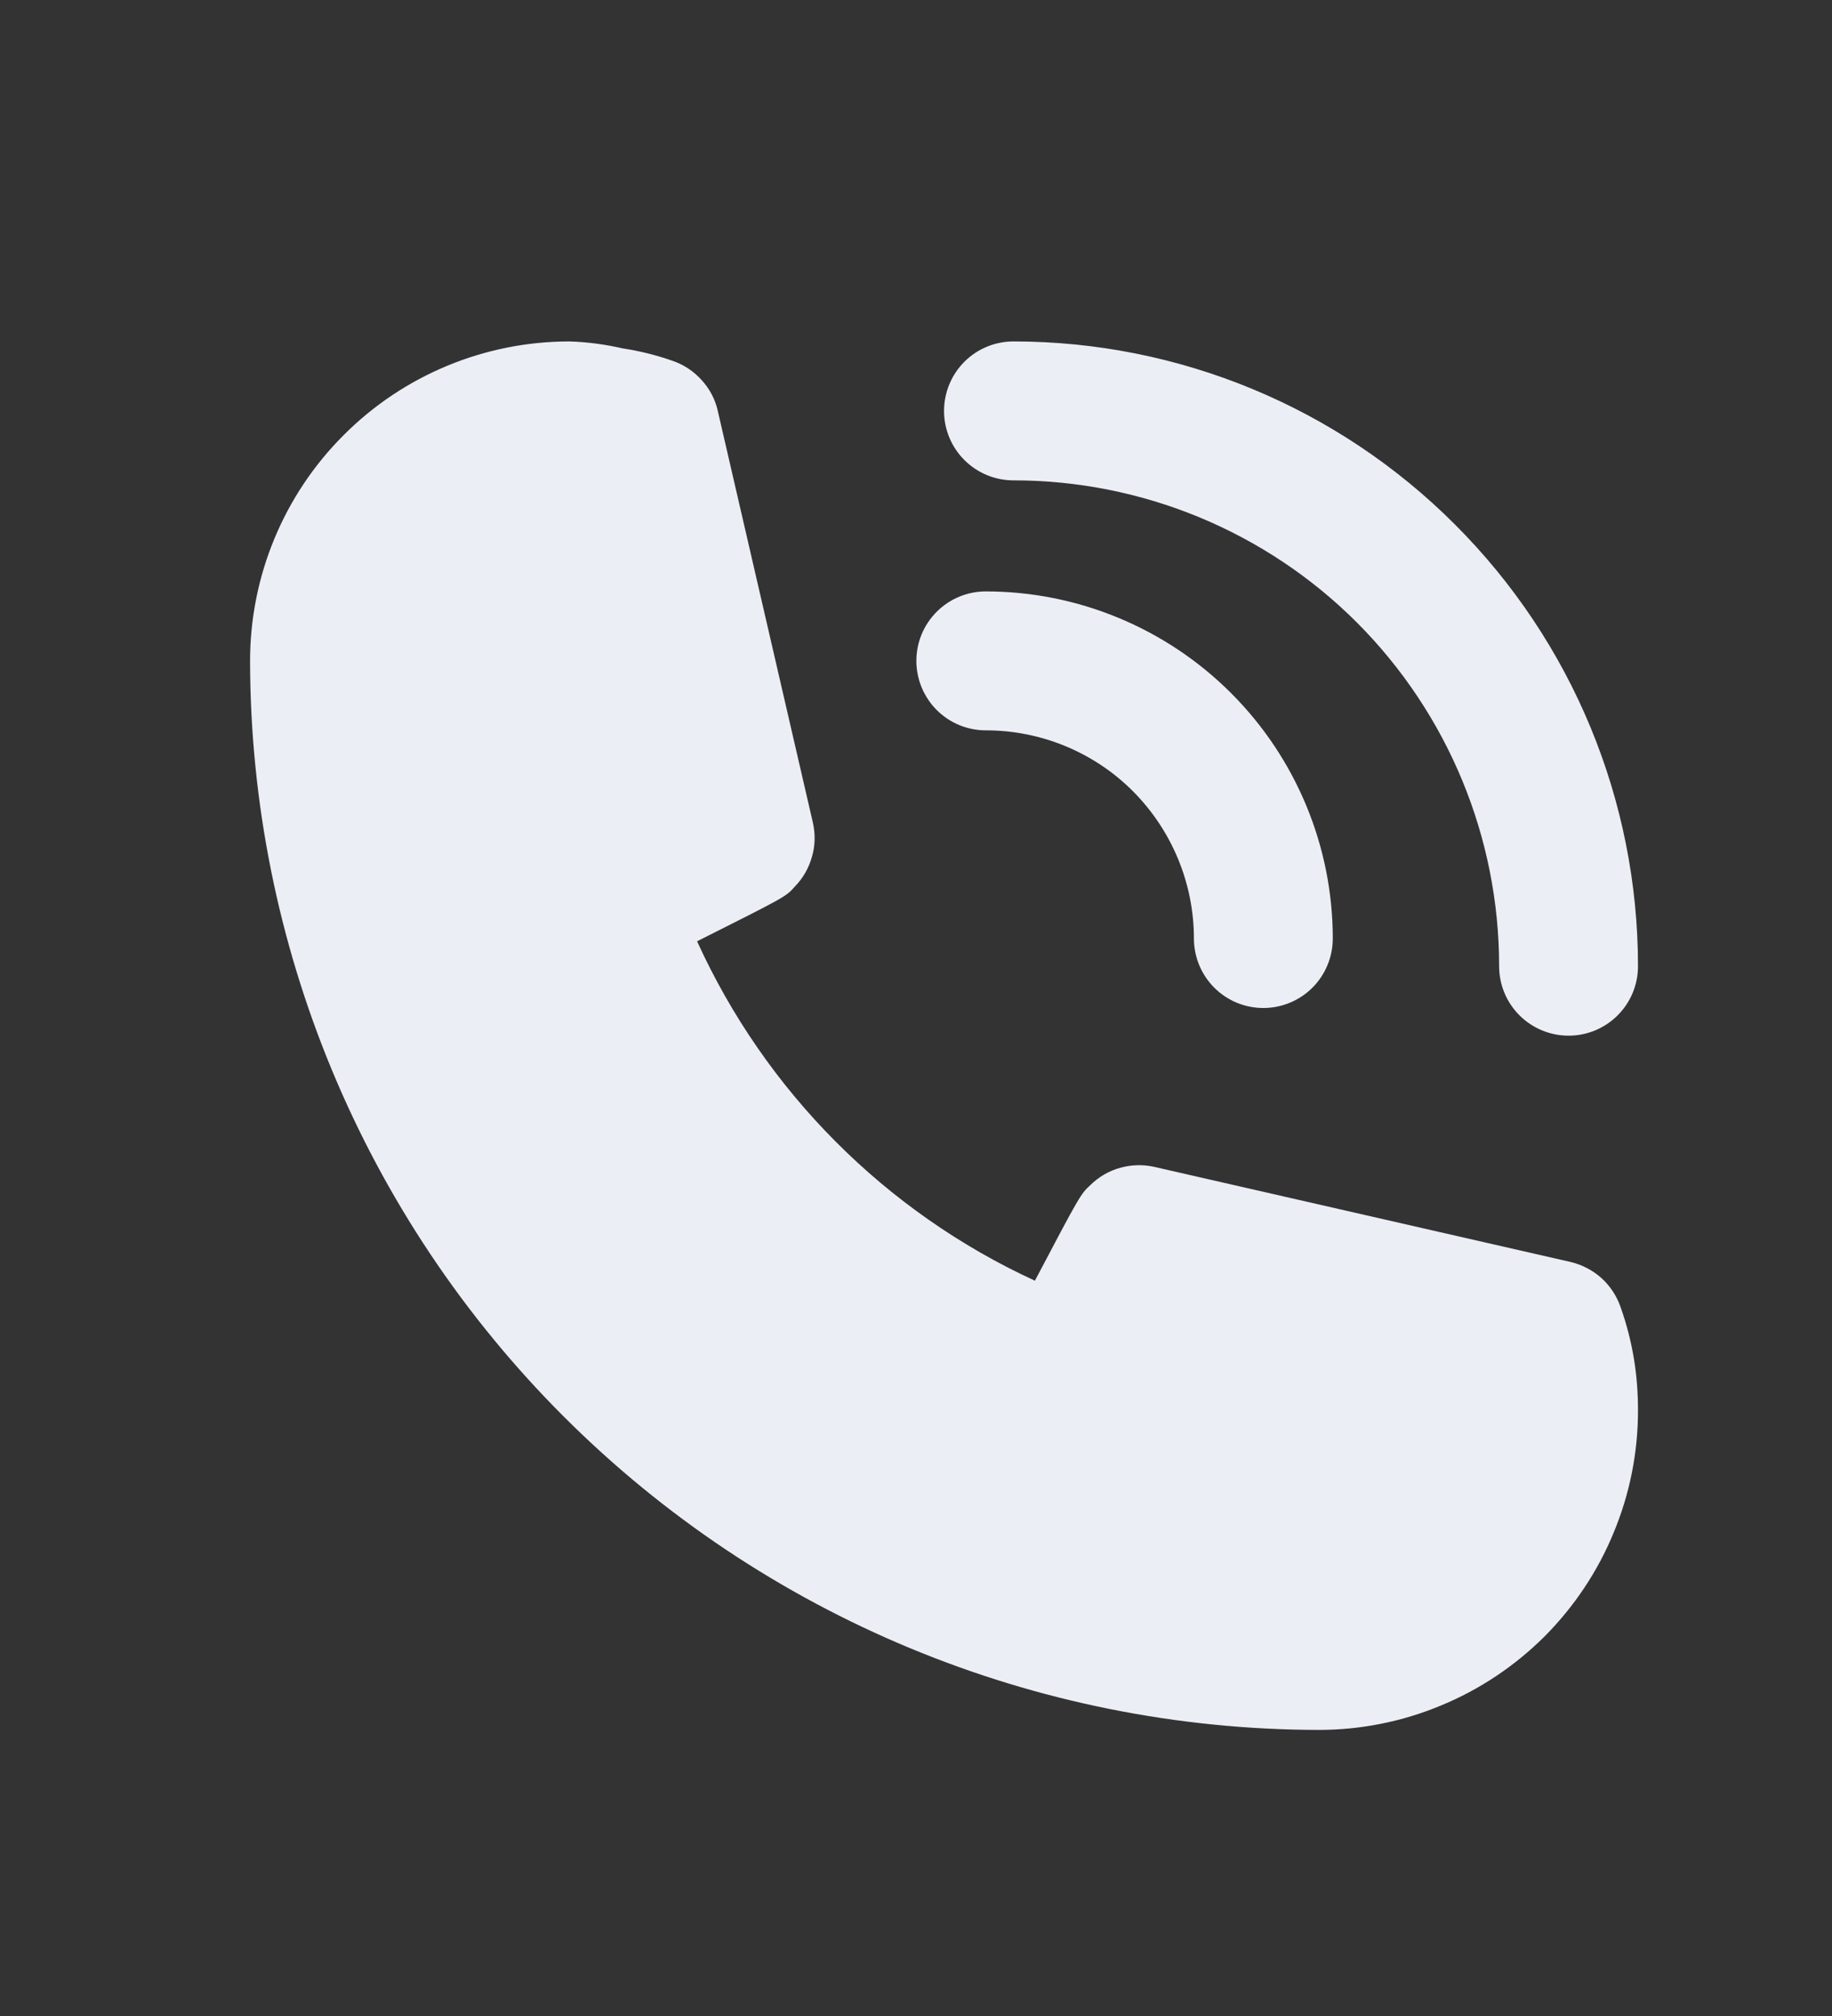 <svg xmlns="http://www.w3.org/2000/svg" width="10" height="11" viewBox="0 0 10 11" fill="none">
  <rect x="0" y="0" width="10" height="11" fill="#333333" stroke="none"/>
  <path d="M5.381 3.985C5.682 3.985 5.971 4.104 6.184 4.317C6.397 4.531 6.517 4.82 6.517 5.121C6.517 5.221 6.557 5.318 6.628 5.389C6.699 5.46 6.795 5.5 6.896 5.5C6.996 5.5 7.093 5.46 7.164 5.389C7.235 5.318 7.275 5.221 7.275 5.121C7.275 4.619 7.075 4.137 6.72 3.782C6.365 3.427 5.883 3.227 5.381 3.227C5.28 3.227 5.184 3.267 5.113 3.338C5.042 3.409 5.002 3.505 5.002 3.606C5.002 3.706 5.042 3.803 5.113 3.874C5.184 3.945 5.28 3.985 5.381 3.985Z" fill="#ECEEF6"/>
  <path d="M5.532 2.621C6.235 2.621 6.91 2.9 7.407 3.397C7.904 3.895 8.183 4.569 8.183 5.272C8.183 5.373 8.223 5.469 8.294 5.54C8.365 5.611 8.462 5.651 8.562 5.651C8.663 5.651 8.759 5.611 8.83 5.54C8.901 5.469 8.941 5.373 8.941 5.272C8.941 4.368 8.582 3.501 7.942 2.862C7.303 2.222 6.436 1.863 5.532 1.863C5.431 1.863 5.335 1.903 5.264 1.974C5.193 2.045 5.153 2.142 5.153 2.242C5.153 2.343 5.193 2.439 5.264 2.51C5.335 2.581 5.431 2.621 5.532 2.621ZM8.846 7.132C8.825 7.071 8.789 7.017 8.742 6.974C8.694 6.931 8.636 6.901 8.574 6.886L6.301 6.367C6.239 6.353 6.175 6.355 6.114 6.372C6.053 6.389 5.998 6.421 5.952 6.466C5.899 6.515 5.896 6.519 5.649 6.988C4.832 6.612 4.178 5.955 3.805 5.136C4.286 4.894 4.289 4.894 4.339 4.837C4.383 4.792 4.415 4.736 4.432 4.675C4.45 4.614 4.451 4.55 4.437 4.488L3.918 2.242C3.904 2.179 3.874 2.122 3.83 2.074C3.787 2.026 3.733 1.99 3.672 1.969C3.584 1.938 3.492 1.915 3.399 1.901C3.304 1.879 3.206 1.866 3.108 1.863C2.646 1.863 2.202 2.047 1.876 2.374C1.549 2.7 1.365 3.144 1.365 3.606C1.367 5.152 1.982 6.635 3.076 7.728C4.17 8.822 5.652 9.437 7.199 9.439C7.427 9.439 7.654 9.394 7.865 9.306C8.077 9.219 8.269 9.09 8.431 8.929C8.592 8.767 8.721 8.575 8.808 8.363C8.896 8.152 8.941 7.925 8.941 7.697C8.941 7.6 8.934 7.504 8.918 7.409C8.902 7.315 8.878 7.222 8.846 7.132Z" fill="#ECEEF6"/>
</svg>